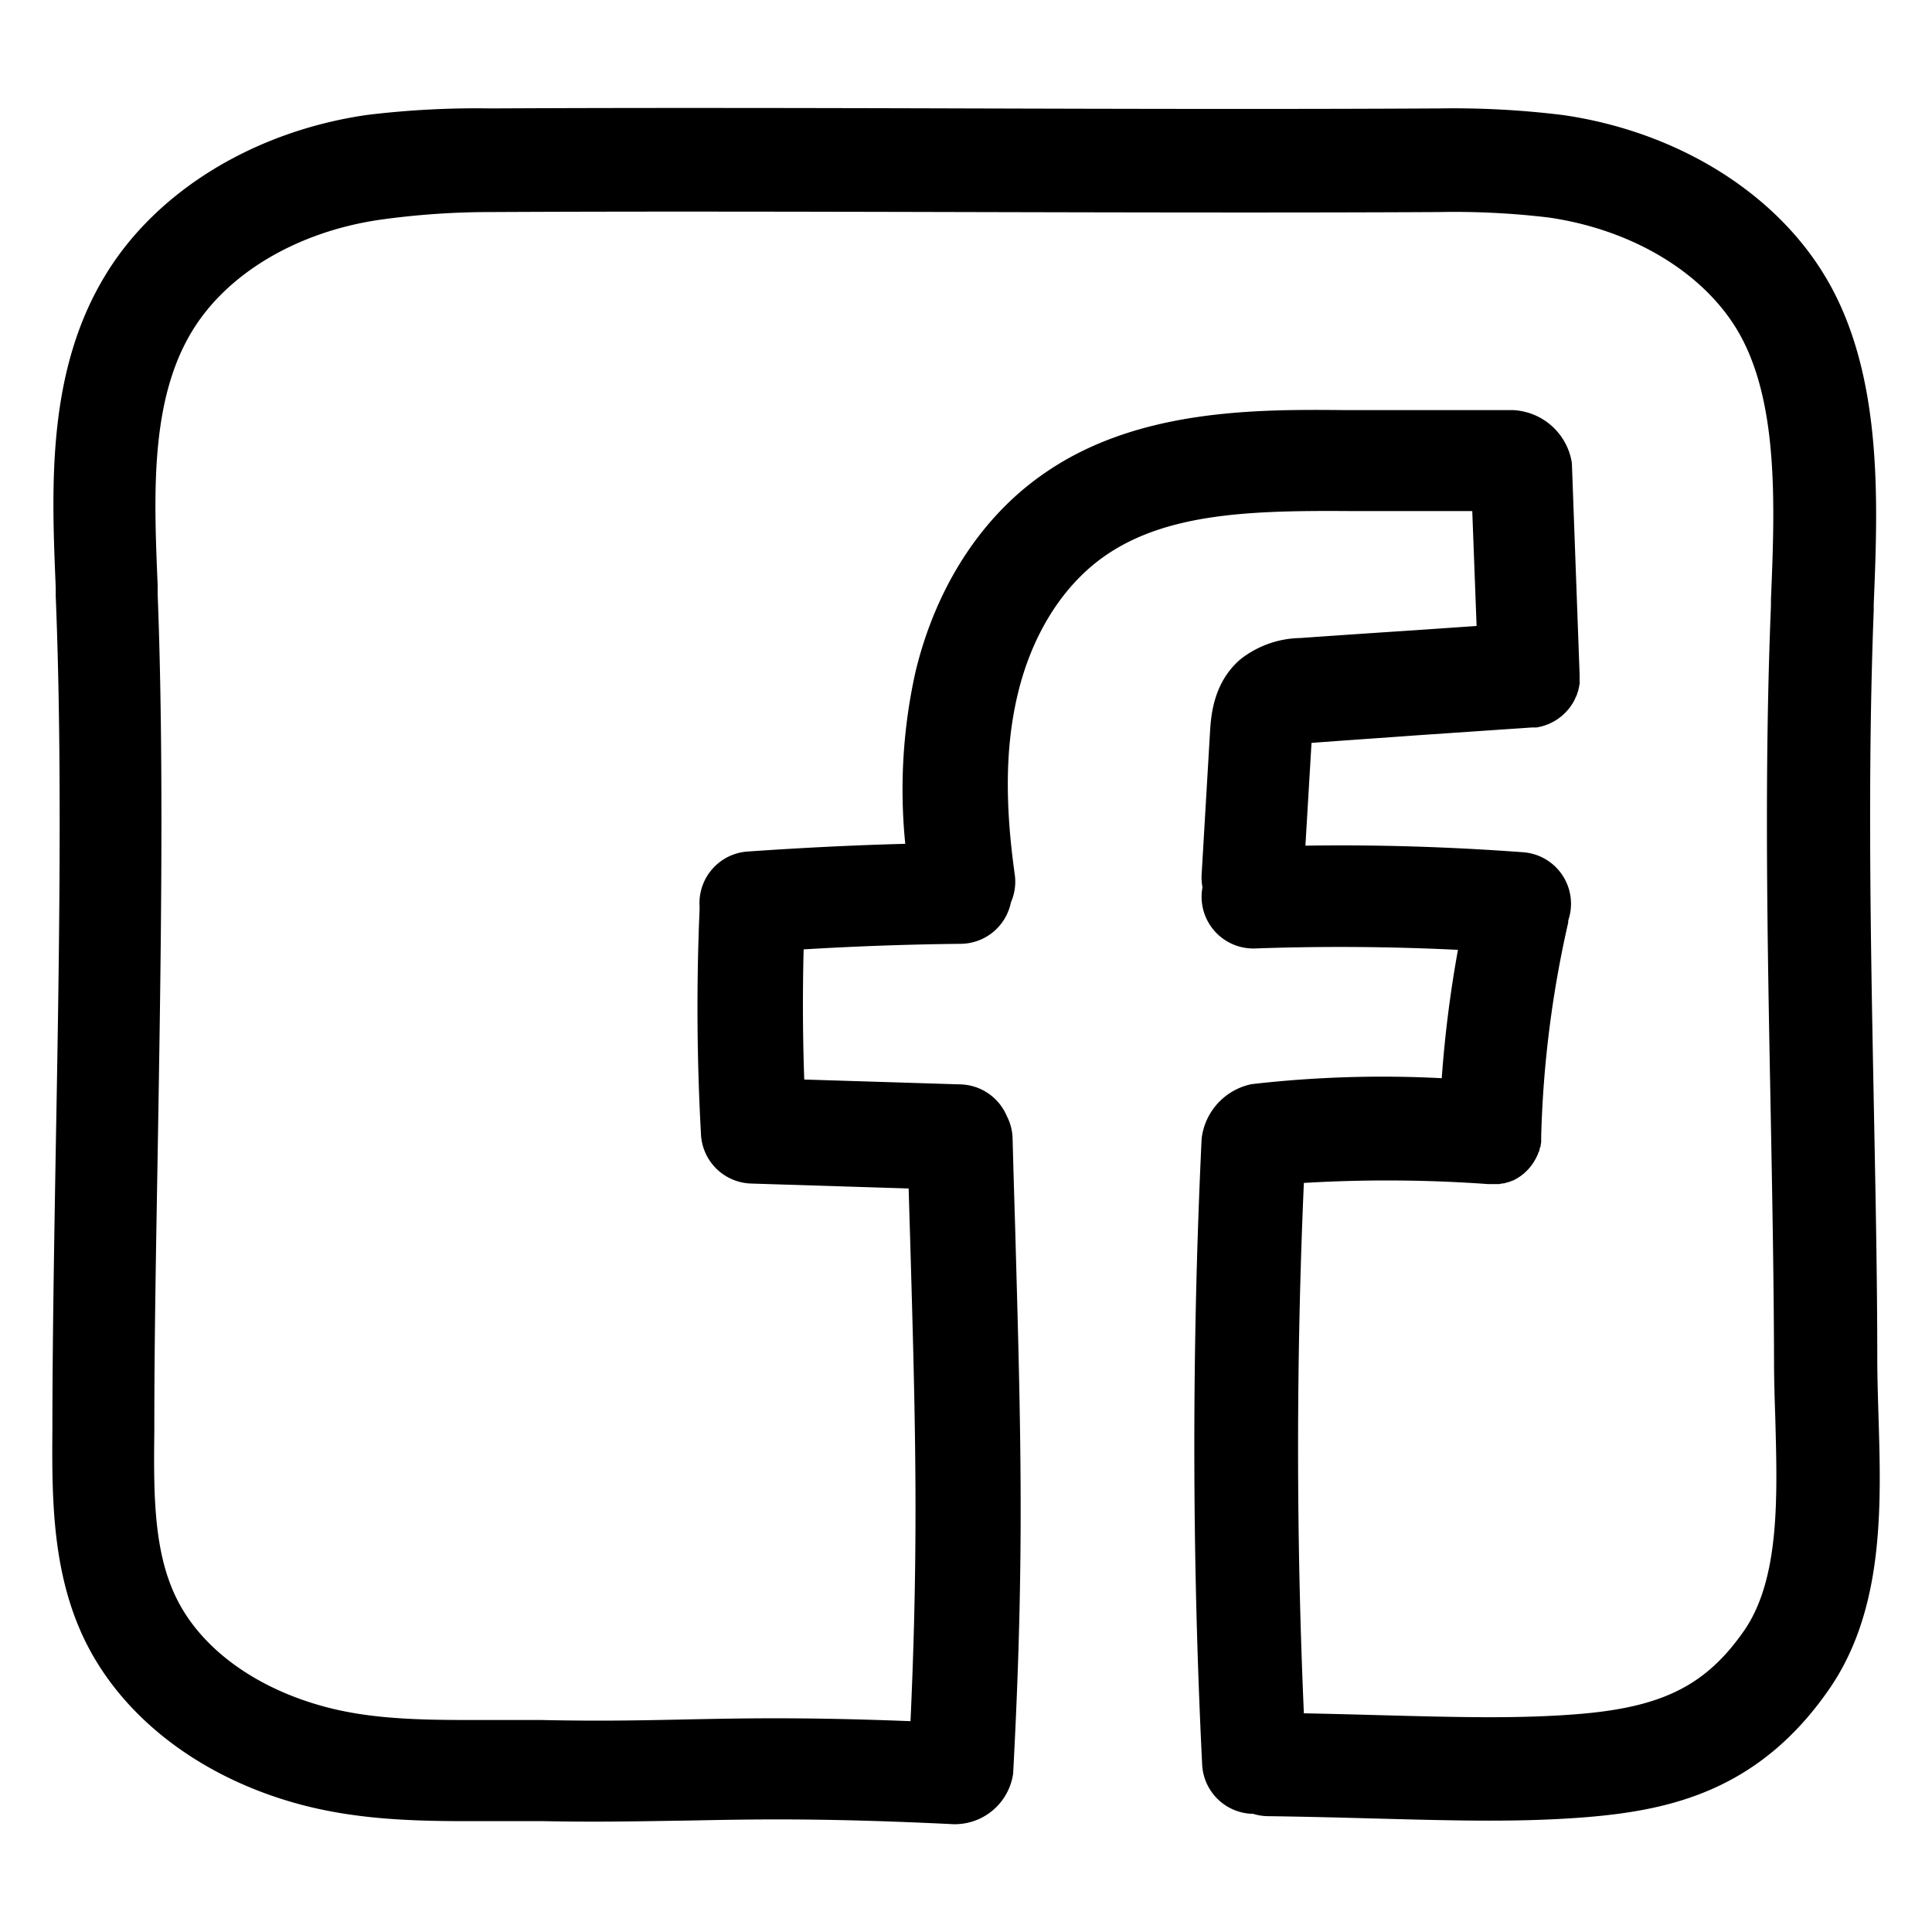 <?xml version="1.0" encoding="UTF-8"?> <svg xmlns="http://www.w3.org/2000/svg" data-name="Layer 1" viewBox="0 0 250 250"><path d="M243.07 183.06c-.07-2.41-.14-4.68-.15-6.87 0-11.31-.25-22.78-.46-33.87-.4-20.81-.81-42.33 0-63.37v-.76c.55-13.35 1.23-30-6.33-42.5-6.57-10.9-19.23-18.68-33.86-20.8a115.56 115.56 0 00-16-.86h-.08c-18.8.11-40.4.06-61.29 0s-42.51-.1-61.34 0a117.34 117.34 0 00-16.12.85c-14.62 2.12-27.28 9.9-33.85 20.8C6.05 48.13 6.66 62.93 7.21 76v1.13c.88 21.49.45 47.07 0 71.8-.21 12.43-.41 24.16-.43 35v.78c-.06 8.95-.13 19.09 4.5 28.15 5 9.75 15 17.26 27.55 20.63 8.25 2.21 16.51 2.19 24.5 2.16h6.76c7.7.16 13.41 0 18.92-.07 8.54-.17 17.38-.36 34.37.47h.33a7.63 7.63 0 007.39-6.54c1.5-28.1 1-44.13.26-70.69-.11-3.58-.22-7.37-.33-11.4a6.58 6.58 0 00-.75-3 6.7 6.7 0 00-6-4.1l-20.21-.63c-.2-5.6-.22-11.23-.08-16.84 6.77-.41 13.58-.65 20.33-.72a6.68 6.68 0 006.49-5.36 6.64 6.64 0 00.5-3.6c-1.32-9.39-1.19-16.84.41-23.45 1.84-7.63 5.78-13.9 11.09-17.67 8-5.67 19-6 31.61-5.92h16.09l.56 14.87-8.12.56c-5 .33-10.09.67-14.68 1a12.86 12.86 0 00-7.78 2.77c-3.54 3.06-3.79 7.39-3.92 9.47l-1.08 18.38a6.85 6.85 0 00.11 1.63 6.58 6.58 0 00-.11 1.47 6.69 6.69 0 006.92 6.45c8.71-.31 17.51-.25 26.25.18a154.79 154.79 0 00-2.1 16.61 147.7 147.7 0 00-24.61.77 8.16 8.16 0 00-6.46 7.06c-1.28 26.88-1.26 54.15.07 81a6.7 6.7 0 006.6 6.36 6.52 6.52 0 001.86.3c5.13.07 9.67.19 14.06.31 5.34.14 10.1.27 14.62.27 4.37 0 8.52-.12 12.7-.46 10.9-.91 22.22-3.52 31.2-16.42 7.25-10.36 6.84-23.79 6.47-35.65zm-17.42 28c-4.89 7-10.47 9.83-21.31 10.73-7.77.64-15.75.42-25.86.15-3-.08-6.26-.17-9.76-.24-1-22.8-1-45.83 0-68.63a182.2 182.2 0 0123.83.15H194l.43-.09h.17a4.58 4.58 0 00.49-.15h.1l.52-.21h.06l.52-.28a5.39 5.39 0 00.5-.33c.16-.12.32-.24.47-.37.14-.13.28-.26.41-.4l.06-.06c.12-.13.24-.27.35-.41l.07-.09.29-.42.08-.13c.08-.13.16-.27.23-.41l.09-.17c.07-.13.12-.27.18-.4s0-.14.08-.22.09-.25.13-.38 0-.17.07-.25.06-.26.08-.39a2.74 2.74 0 00.05-.28V147a140.63 140.63 0 013.5-27.64v-.26a6.68 6.68 0 00-5.84-8.82c-9.33-.69-18.77-1-28.17-.85l.79-13.3c4.38-.33 9.15-.65 13.91-1l14.67-1h.56l.31-.06.35-.08.3-.09.32-.11.3-.12.3-.14.29-.15.28-.16.27-.18a2.48 2.48 0 00.26-.19l.26-.2.23-.21.24-.23.21-.23c.08-.08.14-.16.21-.24a2.56 2.56 0 00.2-.26l.18-.26.18-.28.15-.27.15-.3c0-.09.09-.19.13-.29l.12-.3a1.31 1.31 0 01.1-.32 2.81 2.81 0 00.08-.31 2 2 0 01.08-.33 1.06 1.06 0 01.05-.31c.05-.1 0-.24 0-.35v-.89l-1-27.36a8.09 8.09 0 00-7.58-6.84h-21.51c-11.52-.11-27.29-.26-39.48 8.39-8 5.63-13.76 14.67-16.36 25.45a70.1 70.1 0 00-1.33 22.28c-6.82.18-13.67.53-20.44 1a6.69 6.69 0 00-6.17 7.17.81.81 0 000 .22c-.42 9.72-.36 19.56.18 29.26a6.7 6.7 0 006.48 6.31l20.39.64c.06 2 .11 3.88.17 5.73.7 24.12 1.15 39.45.07 63.2-13.66-.54-21.6-.38-29.3-.22-5.63.12-11 .23-18.37.07h-7.09c-7.42 0-14.45.05-21-1.71-8.88-2.38-15.84-7.4-19.09-13.78-3.14-6.15-3.09-13.83-3-22v-.8c0-10.77.22-22.47.43-34.85.42-24.93.85-50.71 0-72.57v-1.15c-.49-11.72-1-23.83 4.43-32.81 4.52-7.5 13.61-12.9 24.31-14.46a102.86 102.86 0 0114.46-1c18.78-.1 40.37-.05 61.24 0s42.51.1 61.35 0a102.69 102.69 0 0114.24.71c10.7 1.56 19.79 7 24.31 14.46 5.49 9.1 4.92 22.88 4.42 35v.76c-.88 21.45-.46 43.17-.06 64.18.21 11 .43 22.45.46 33.65 0 2.37.08 4.85.16 7.25.28 10.28.61 20.89-4.07 27.61z"></path></svg> 